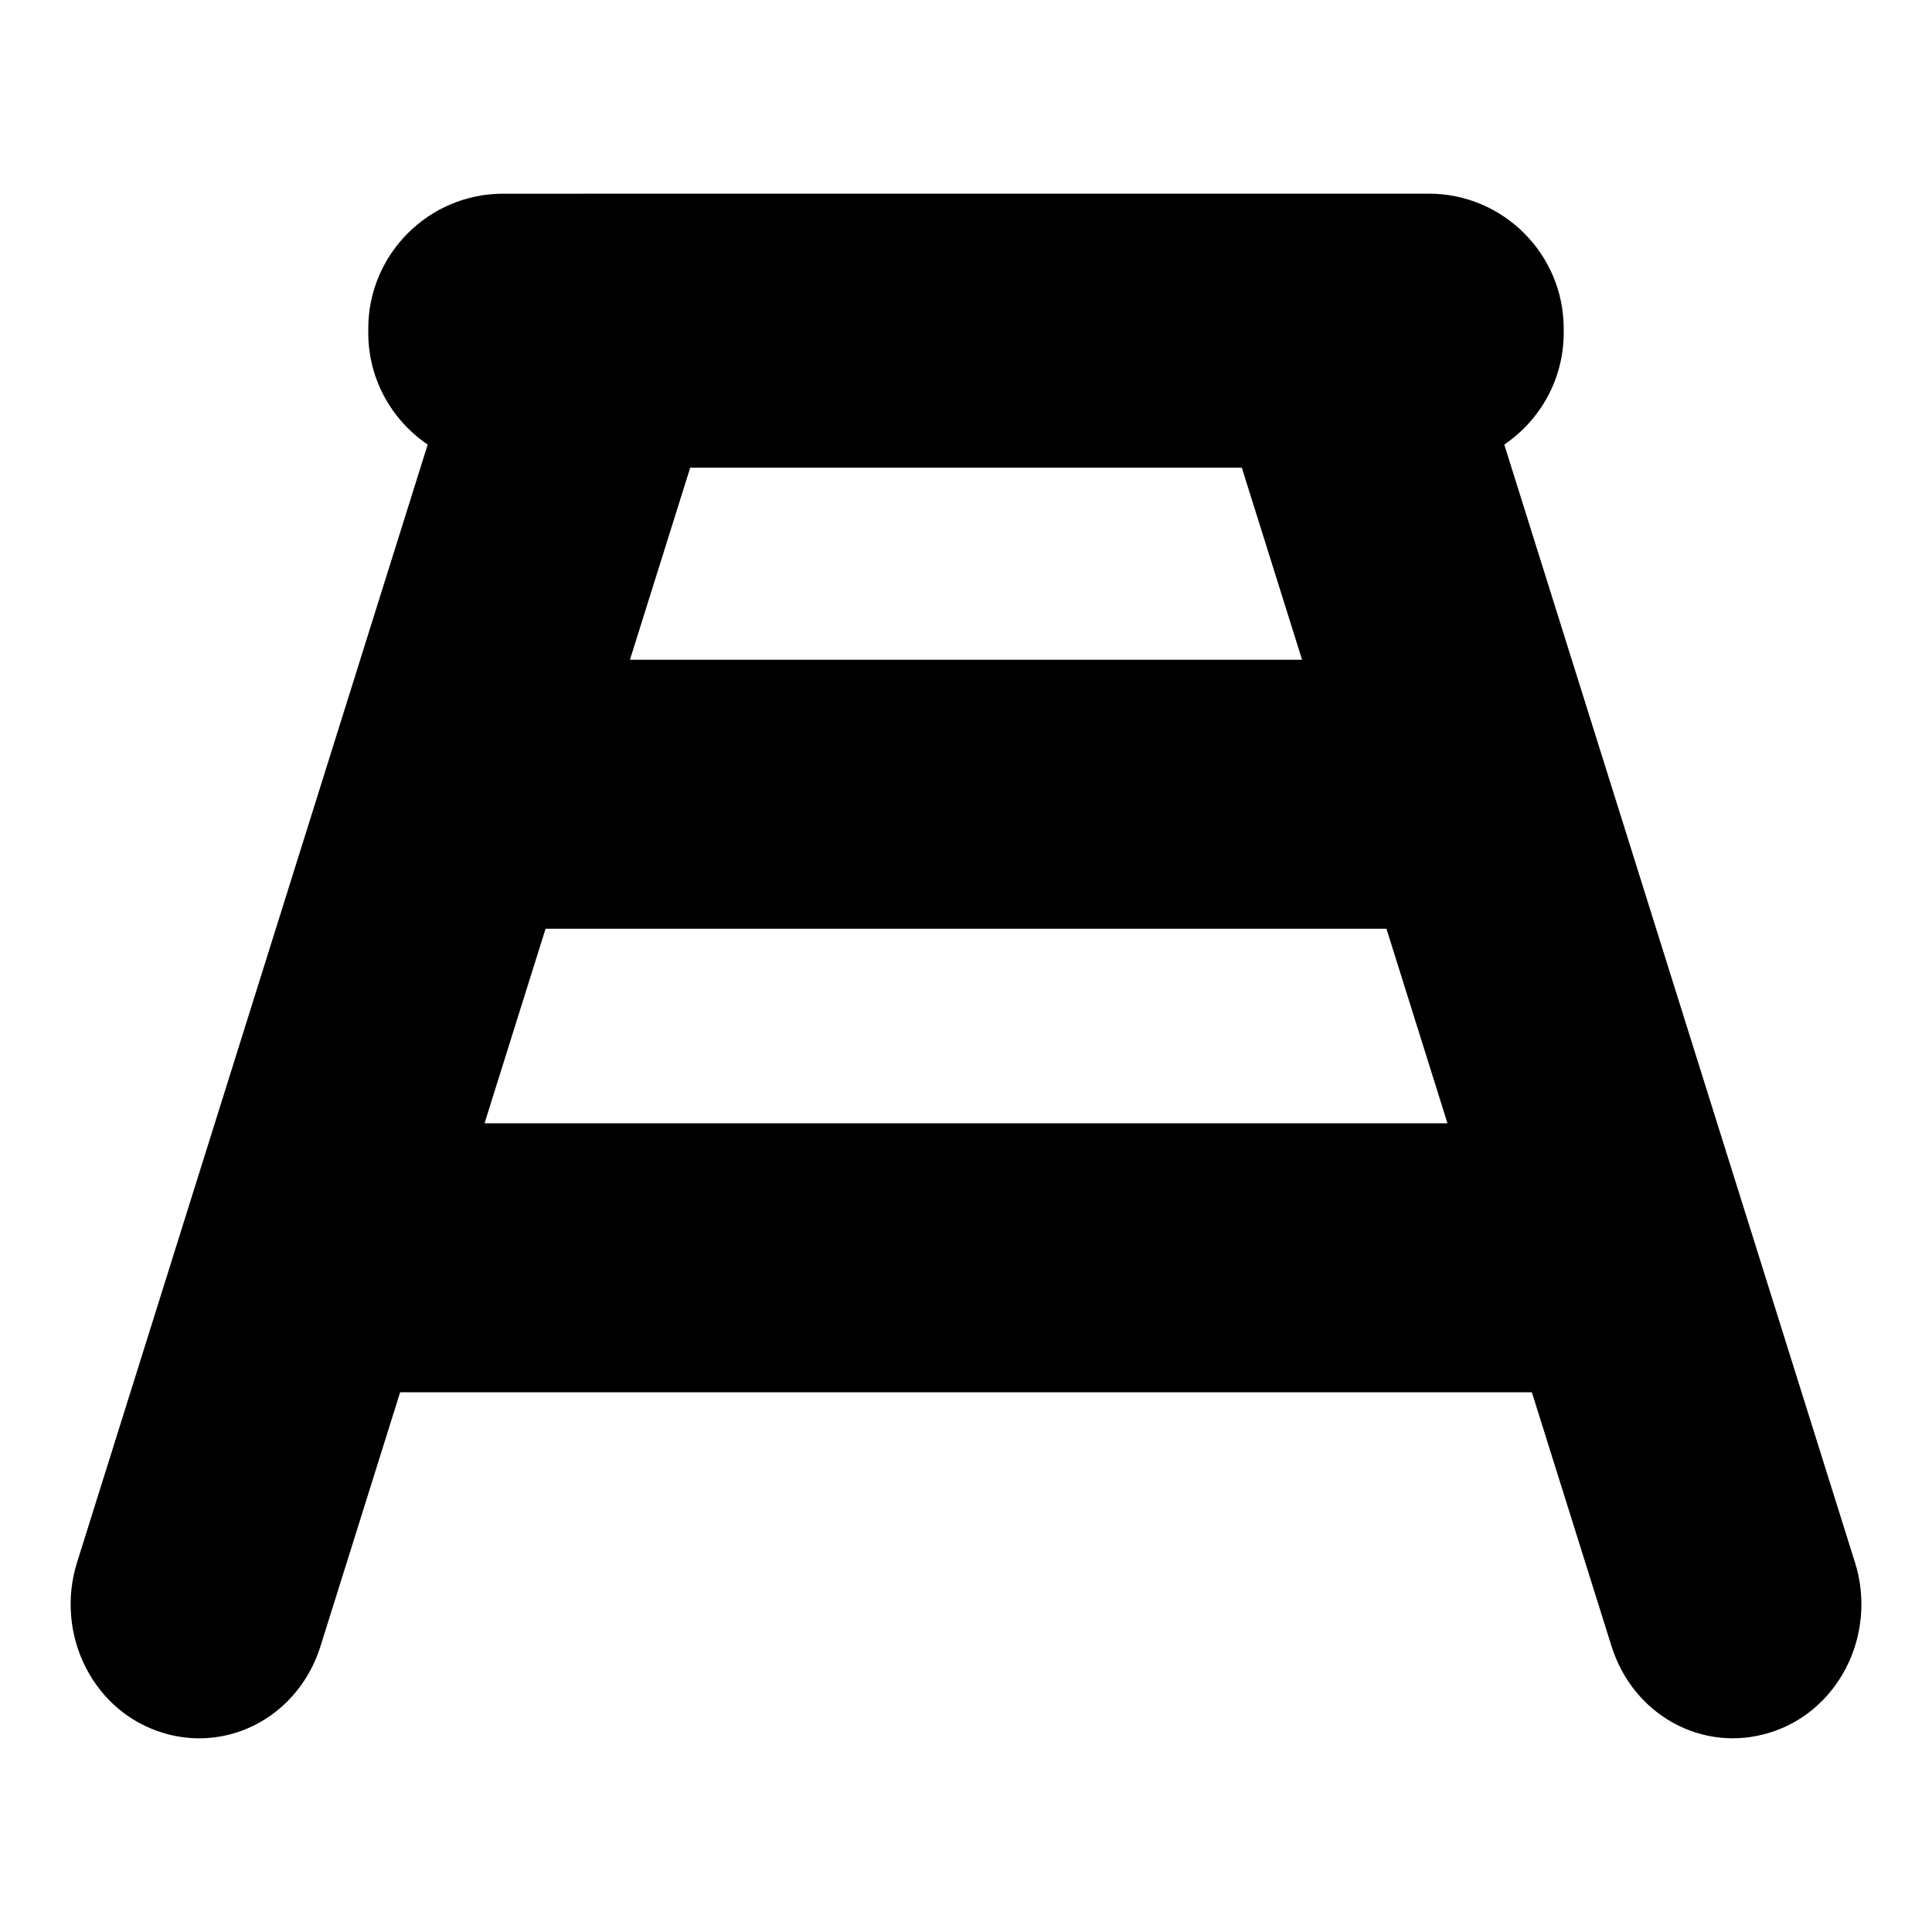 <?xml version="1.0" encoding="UTF-8"?>
<!-- Uploaded to: ICON Repo, www.iconrepo.com, Generator: ICON Repo Mixer Tools -->
<svg fill="#000000" width="800px" height="800px" version="1.1" viewBox="144 144 512 512" xmlns="http://www.w3.org/2000/svg">
 <path d="m635.6 558.1-92.953-296.29c9.5-6.43 15.75-17.312 15.75-29.621v-1.117c0-19.715-16.035-35.75-35.738-35.75l-245.32 0.008c-19.711 0-35.746 16.035-35.746 35.746v1.125c0 12.312 6.25 23.184 15.75 29.613l-92.941 296.29c-2.922 9.312-2.008 19.578 2.508 28.156 4.336 8.25 11.492 14.266 20.145 16.926 3.254 1.008 6.535 1.488 9.754 1.488 14.312 0 27.441-9.469 32.133-24.441l21.098-67.258h299.92l21.098 67.25c5.754 18.344 24.16 28.418 41.887 22.961 8.652-2.66 15.809-8.676 20.145-16.926 4.527-8.578 5.438-18.844 2.519-28.156zm-363.19-116.42 16.168-51.547h222.85l16.168 51.547zm38.531-122.83 15.973-50.91h146.18l15.973 50.91z"/>
</svg>